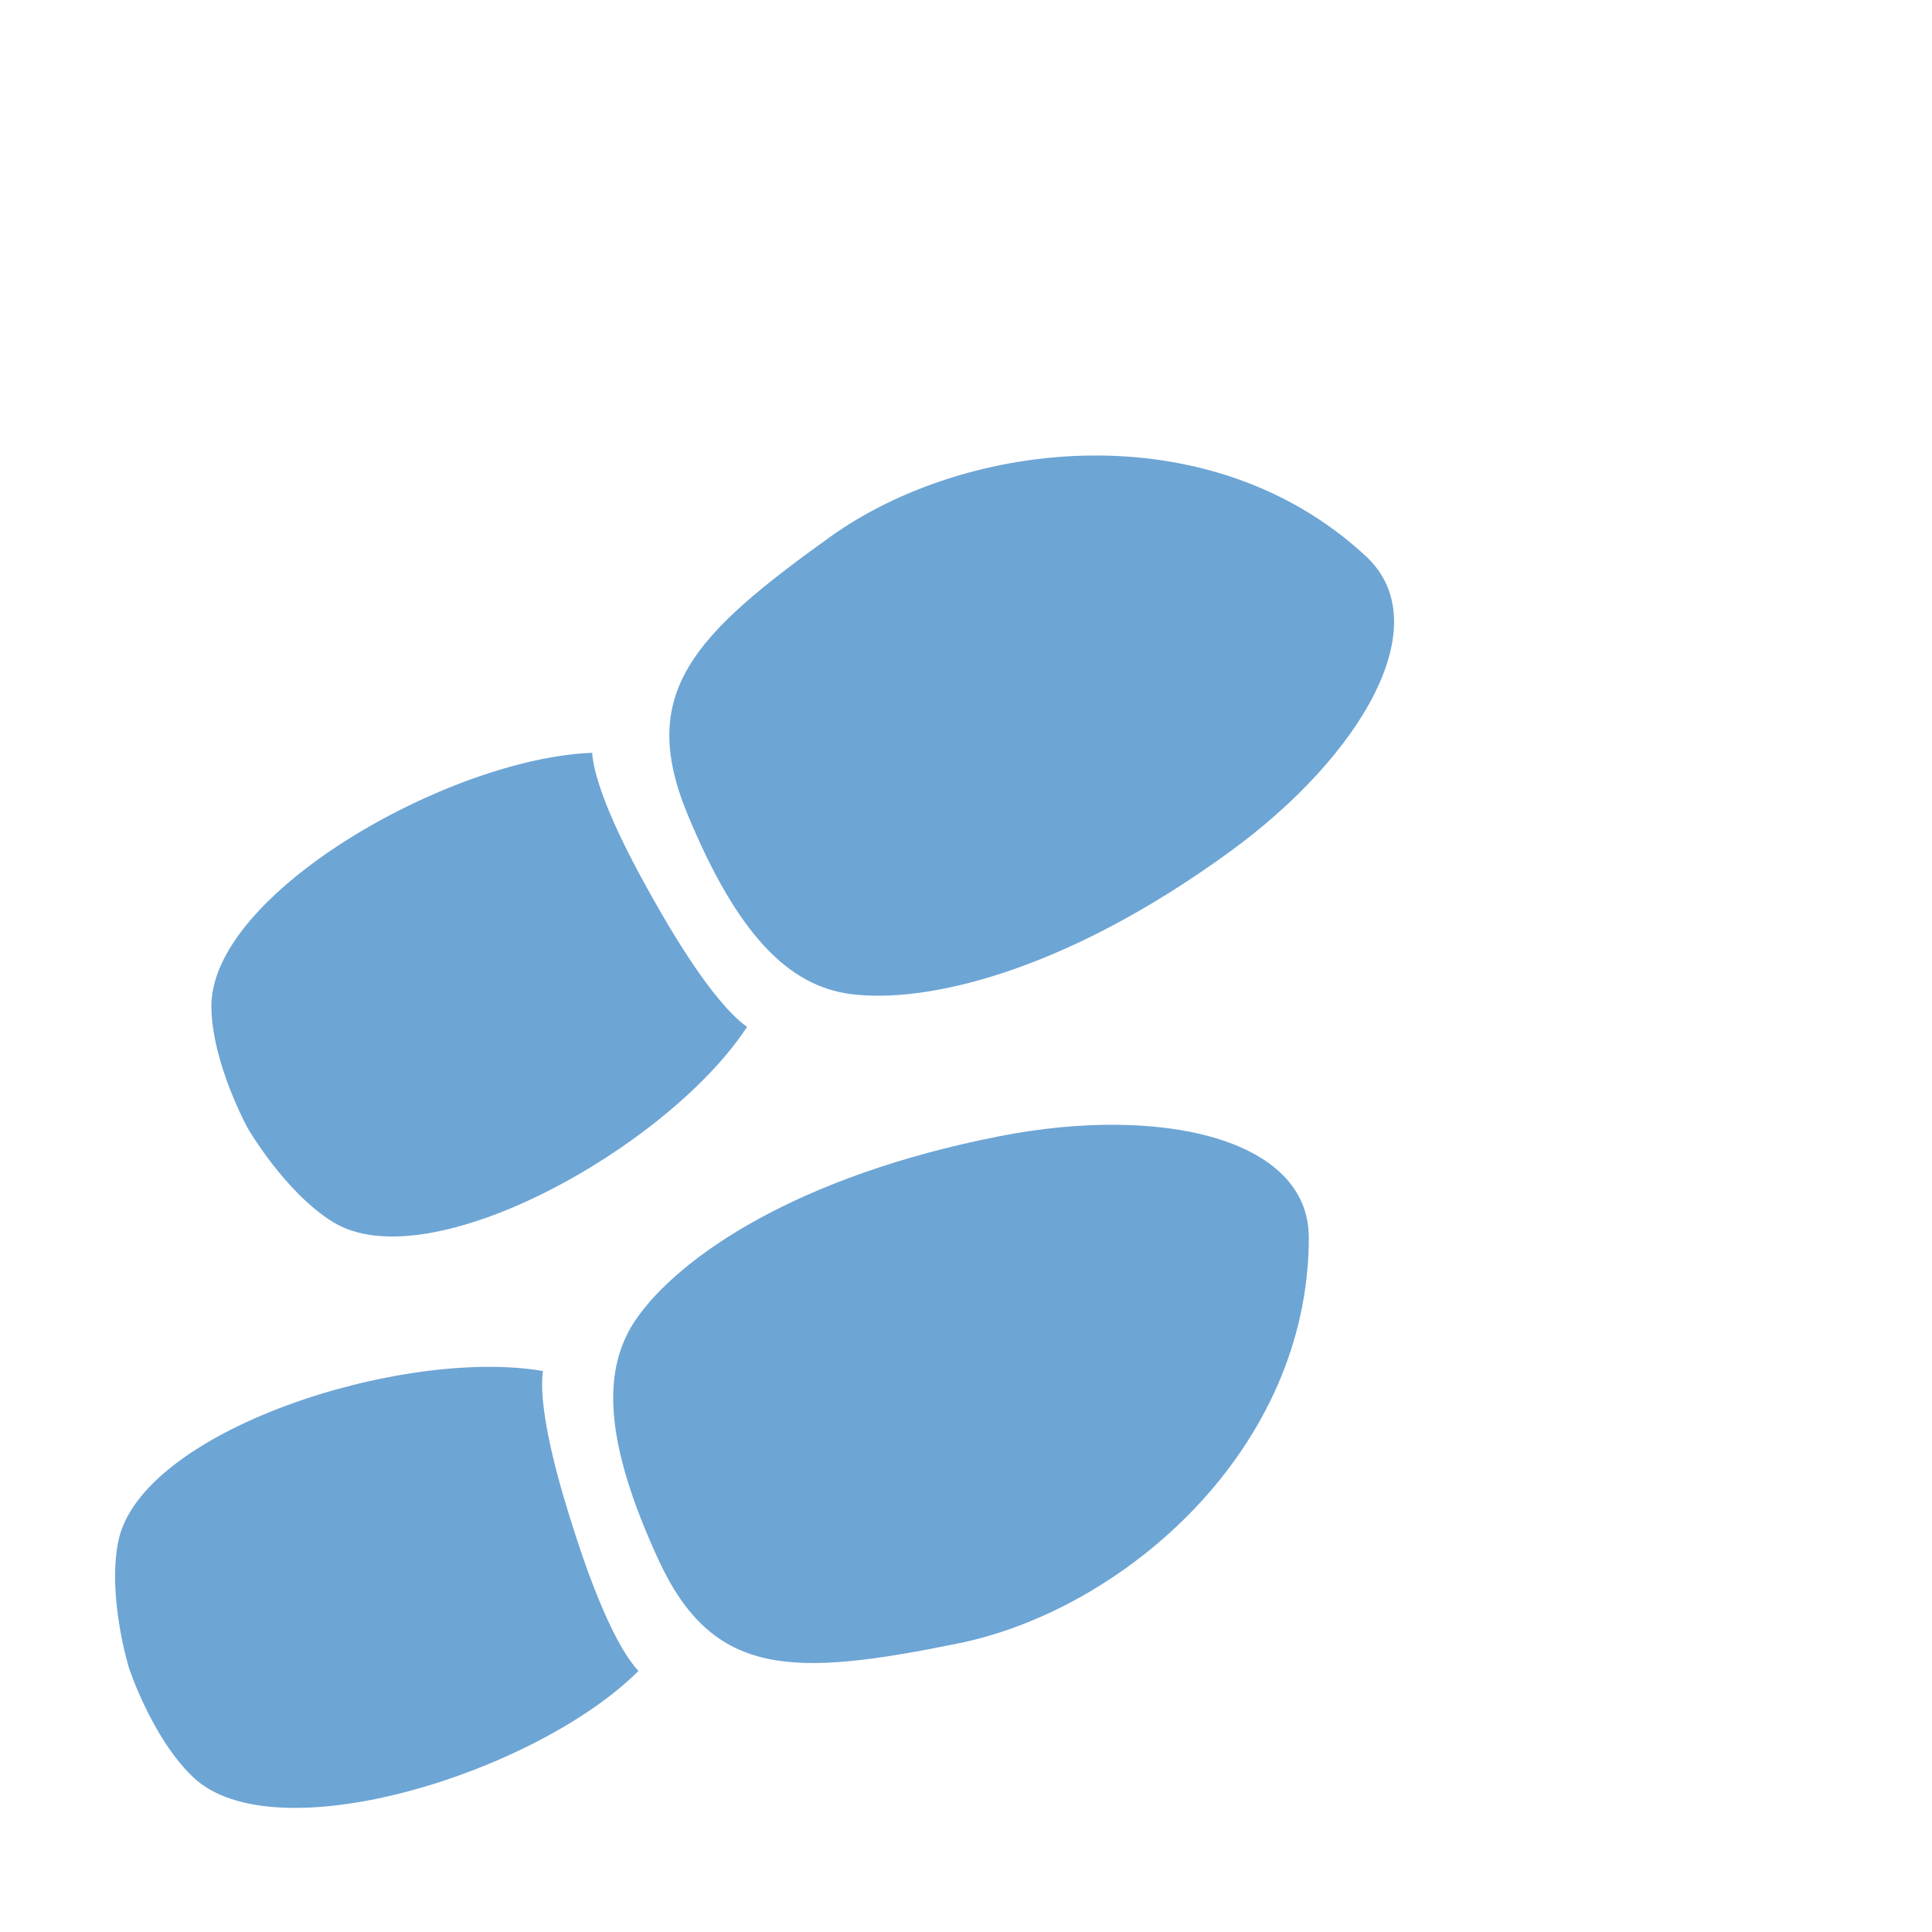 <?xml version="1.0" encoding="UTF-8"?>
<svg id="Ebene_1" data-name="Ebene 1" xmlns="http://www.w3.org/2000/svg" viewBox="0 0 500 500">
  <defs>
    <style>
      .cls-1 {
        fill: none;
      }

      .cls-2 {
        fill: #6da5d5;
      }
    </style>
  </defs>
  <g id="Ebene_2" data-name="Ebene 2">
    <rect class="cls-1" width="500" height="500"/>
  </g>
  <g id="Ebene_1-2" data-name="Ebene 1">
    <g>
      <g>
        <path class="cls-2" d="M169.06,232.69c3.79,6.71,15.13,26.57,24.28,33.07-20.32,31.06-82.3,65.87-107.19,50.49-12.45-7.69-22.02-24.25-22.02-24.25,0,0-9.25-16.74-9.42-31.37-.34-29.26,61.45-64.41,98.54-65.8.85,11.19,12.02,31.15,15.81,37.86Z"/>
        <path class="cls-2" d="M353.49,143.94c-40.4-37.48-103.35-30.34-138.74-4.93-35.4,25.41-49.78,40.38-36.84,71.67,12.94,31.3,26.21,44.46,42.17,46.57,19.01,2.51,54.75-5.17,98.31-36.91,33.95-24.74,54.01-58.86,35.1-76.4Z"/>
      </g>
      <g>
        <path class="cls-2" d="M148.23,395.1c-2.34-7.35-9.19-29.17-7.73-40.29-36.59-6.23-104.26,15.53-109.92,44.24-2.83,14.36,2.8,32.63,2.8,32.63,0,0,5.98,18.16,16.59,28.24,21.21,20.15,89.01-1.24,115.26-27.48-7.62-8.23-14.66-30-17-37.34h0Z"/>
        <path class="cls-2" d="M338.72,320.25c0,55.11-48.04,96.4-90.75,105.07-42.7,8.67-63.45,9.03-77.6-21.74-14.15-30.77-14.77-49.45-5.46-62.59,11.09-15.65,41.03-36.62,93.92-46.97,41.23-8.06,79.88.43,79.88,26.23h.01Z"/>
      </g>
    </g>
  </g>
</svg>